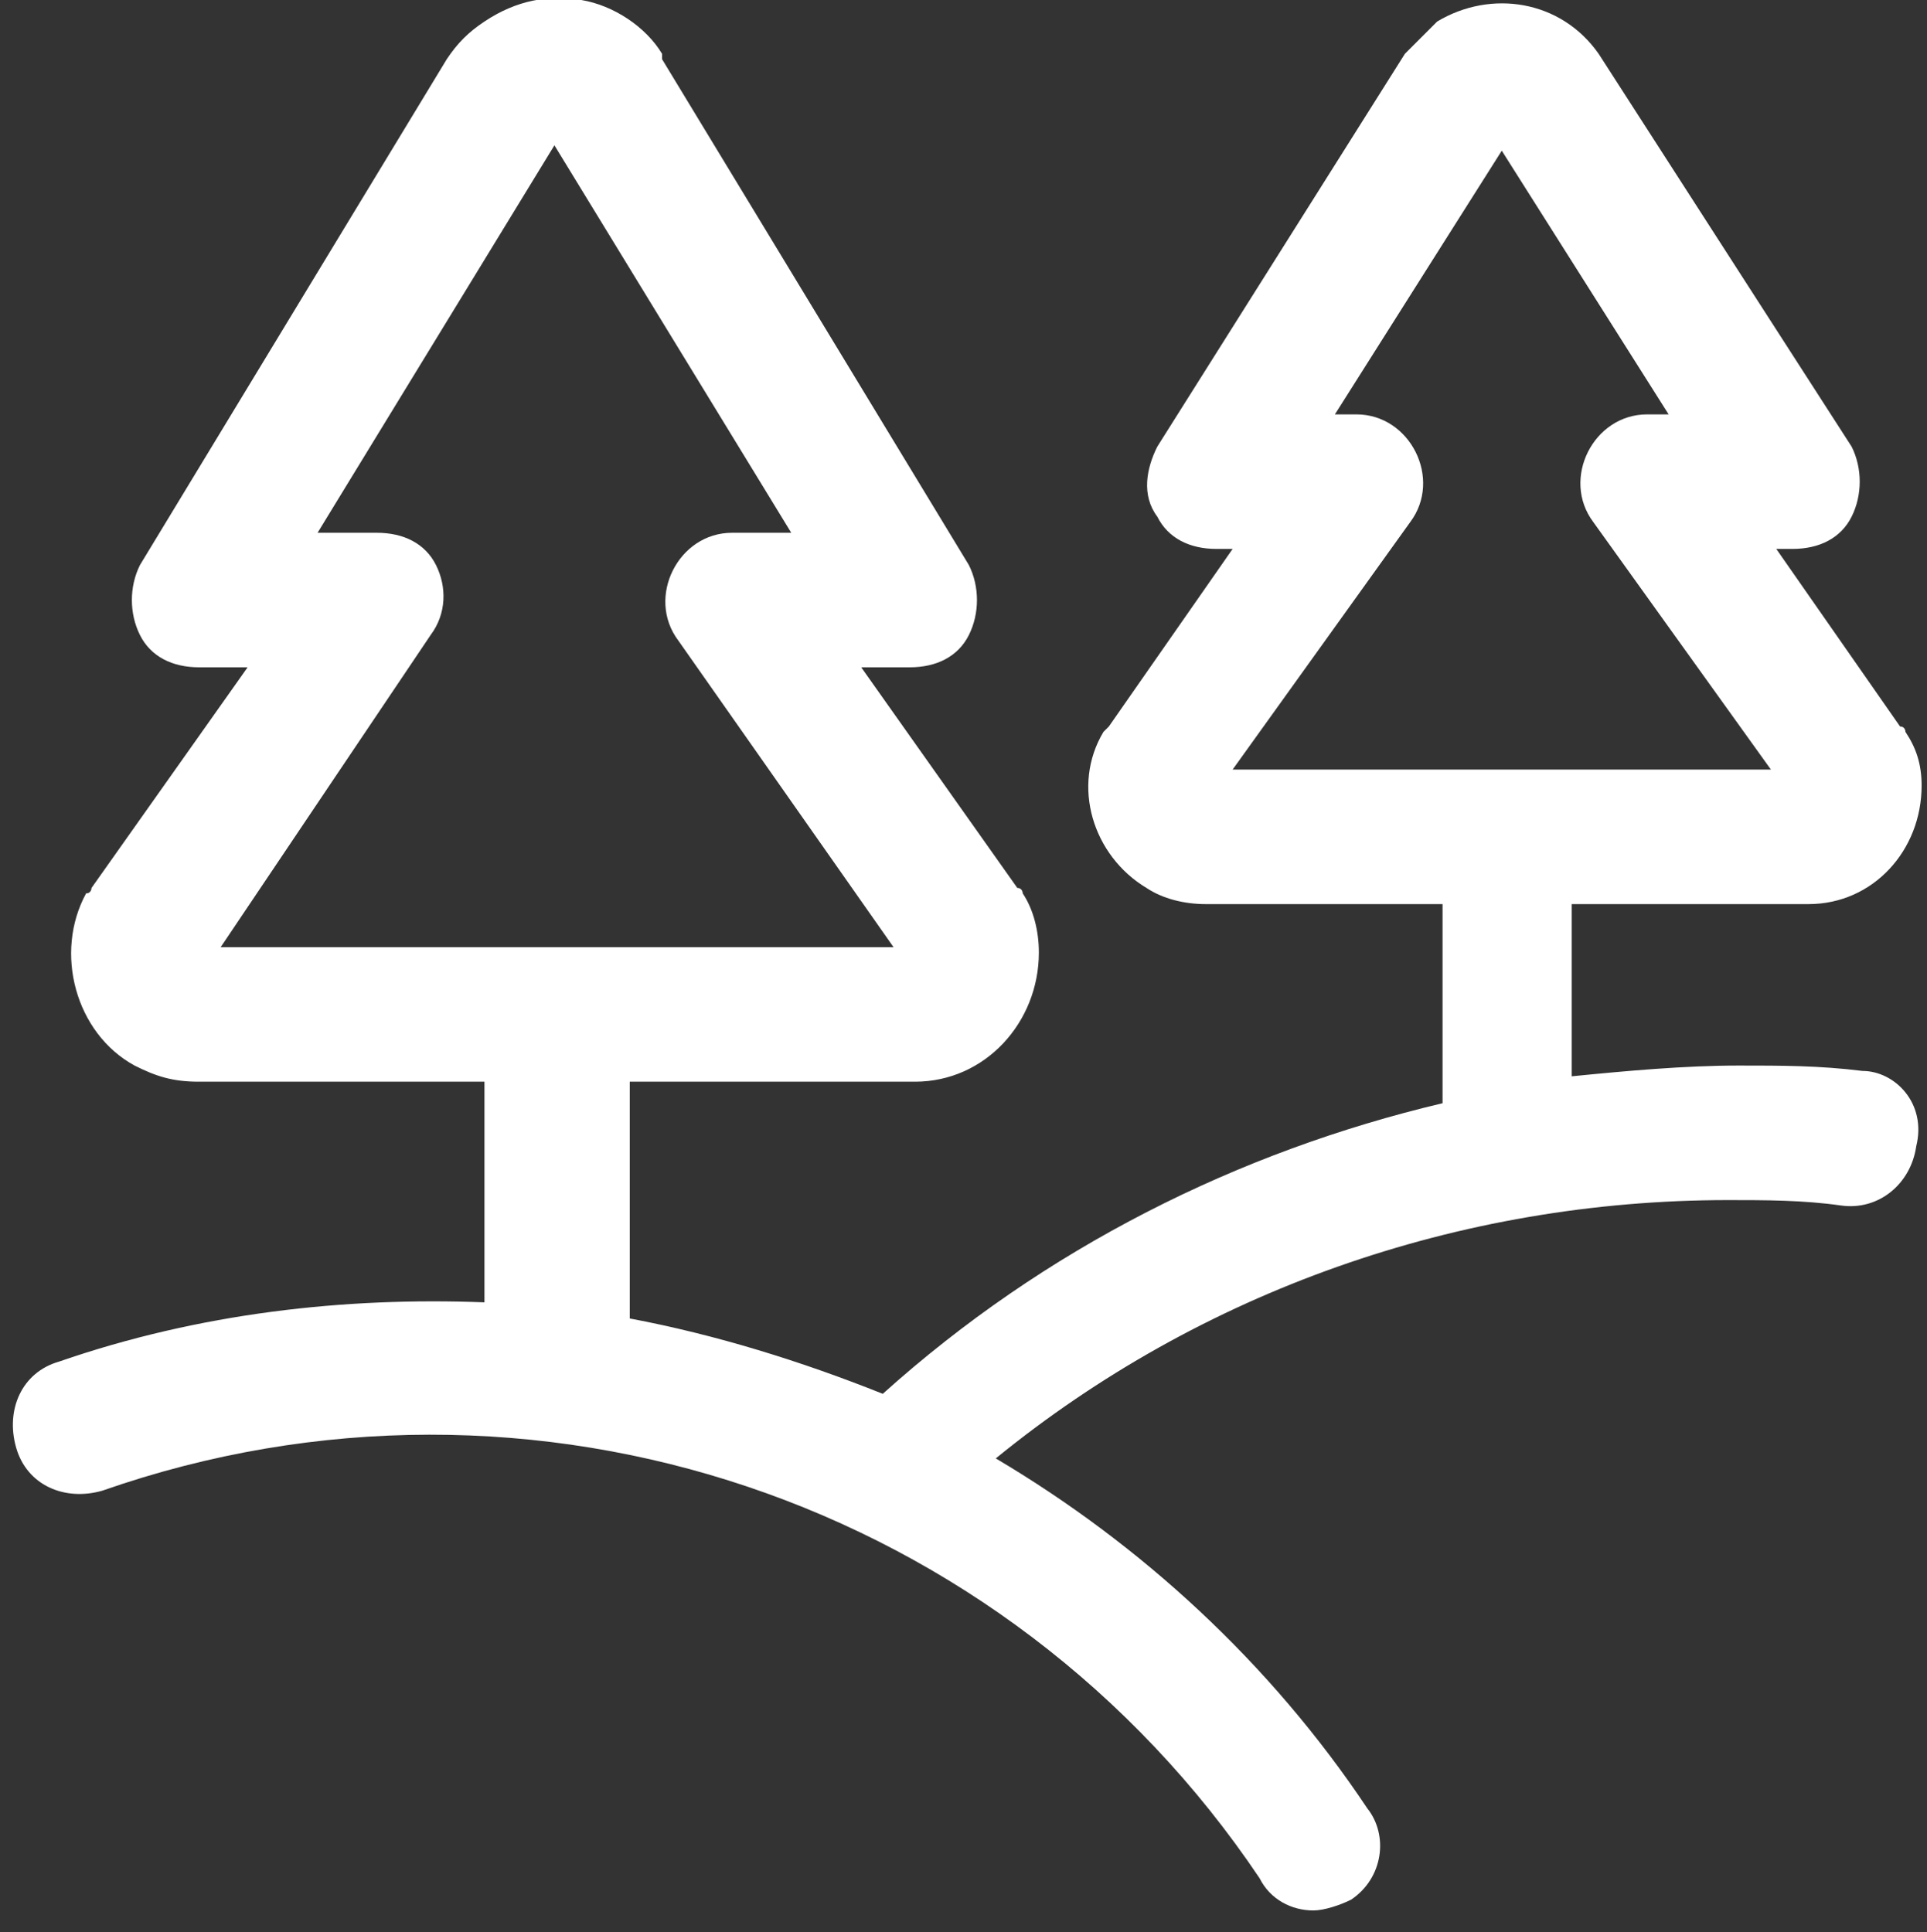 <?xml version="1.0" encoding="utf-8"?>
<!-- Generator: Adobe Illustrator 26.0.3, SVG Export Plug-In . SVG Version: 6.00 Build 0)  -->
<svg version="1.1" id="Layer_1" xmlns="http://www.w3.org/2000/svg" xmlns:xlink="http://www.w3.org/1999/xlink" x="0px" y="0px"
	 viewBox="0 0 35.8 35.9" style="enable-background:new 0 0 35.8 35.9;" xml:space="preserve">
<rect x="0" y="0" width="35.8" height="35.9" fill="#333333" stroke="none"/>
<style type="text/css">
	.st0{fill:#FFFFFF;}
</style>
<path class="st0" d="M34.6,19.9c-0.8-0.1-1.5-0.1-2.3-0.1c0,0,0,0,0,0c-1,0-2.1,0.1-3.1,0.2v-3.2h4.4c1.2,0,2.1-1,2.1-2.2
	c0-0.4-0.1-0.7-0.3-1c0,0,0-0.1-0.1-0.1L33,10.2h0.3c0.5,0,0.9-0.2,1.1-0.6c0.2-0.4,0.2-0.9,0-1.3L29.7,1c0,0,0,0,0,0
	c-0.7-1-2-1.2-3-0.6c-0.2,0.2-0.4,0.4-0.6,0.6l-4.6,7.3c-0.2,0.4-0.3,0.9,0,1.3c0.2,0.4,0.6,0.6,1.1,0.6h0.3l-2.3,3.3
	c0,0-0.1,0.1-0.1,0.1c-0.6,1-0.2,2.3,0.8,2.9c0.3,0.2,0.7,0.3,1.1,0.3h4.4v3.7c-3.8,0.9-7.4,2.7-10.4,5.4c-1.5-0.6-3.1-1.1-4.7-1.4
	v-4.4l5.3,0c1.3,0,2.3-1.1,2.3-2.4c0-0.4-0.1-0.8-0.3-1.1c0,0,0-0.1-0.1-0.1L16,12.4h0.9c0.5,0,0.9-0.2,1.1-0.6
	c0.2-0.4,0.2-0.9,0-1.3l-5.7-9.4c0,0,0,0,0-0.1c-0.3-0.5-0.9-0.9-1.5-1c-0.6-0.1-1.2,0-1.8,0.4C8.7,0.6,8.5,0.8,8.3,1.1l-5.7,9.4
	c-0.2,0.4-0.2,0.9,0,1.3c0.2,0.4,0.6,0.6,1.1,0.6h0.9l-2.9,4.1c0,0,0,0.1-0.1,0.1c-0.6,1.1-0.2,2.6,0.9,3.2c0.4,0.2,0.7,0.3,1.2,0.3
	l5.3,0v4.1c-2.6-0.1-5.3,0.2-7.9,1.1c-0.7,0.2-1,0.9-0.8,1.6c0.2,0.7,0.9,1,1.6,0.8c8-2.8,16.8,0.2,21.5,7.2c0.2,0.4,0.6,0.6,1,0.6
	c0.2,0,0.5-0.1,0.7-0.2c0.6-0.4,0.7-1.2,0.3-1.7c-1.8-2.7-4.2-4.9-6.9-6.5c3.8-3.1,8.6-4.8,13.6-4.8c0,0,0,0,0,0
	c0.7,0,1.4,0,2.1,0.1c0.7,0.1,1.3-0.4,1.4-1.1C35.8,20.5,35.2,19.9,34.6,19.9z M26.3,8.4c-0.2-0.4-0.6-0.7-1.1-0.7h-0.4l3.1-4.9
	L31,7.7h-0.4c-0.5,0-0.9,0.3-1.1,0.7c-0.2,0.4-0.2,0.9,0.1,1.3l3.3,4.6h-5c0,0,0,0,0,0s0,0,0,0h-5l3.3-4.6
	C26.5,9.3,26.5,8.8,26.3,8.4z M8,11.8c0.3-0.4,0.3-0.9,0.1-1.3C7.9,10.1,7.5,9.9,7,9.9H5.9l4.4-7.2l4.4,7.2h-1.1
	c-0.5,0-0.9,0.3-1.1,0.7c-0.2,0.4-0.2,0.9,0.1,1.3l4,5.7l-6.2,0c0,0,0,0,0,0c0,0,0,0,0,0l-6.3,0L8,11.8z"/>
</svg>
